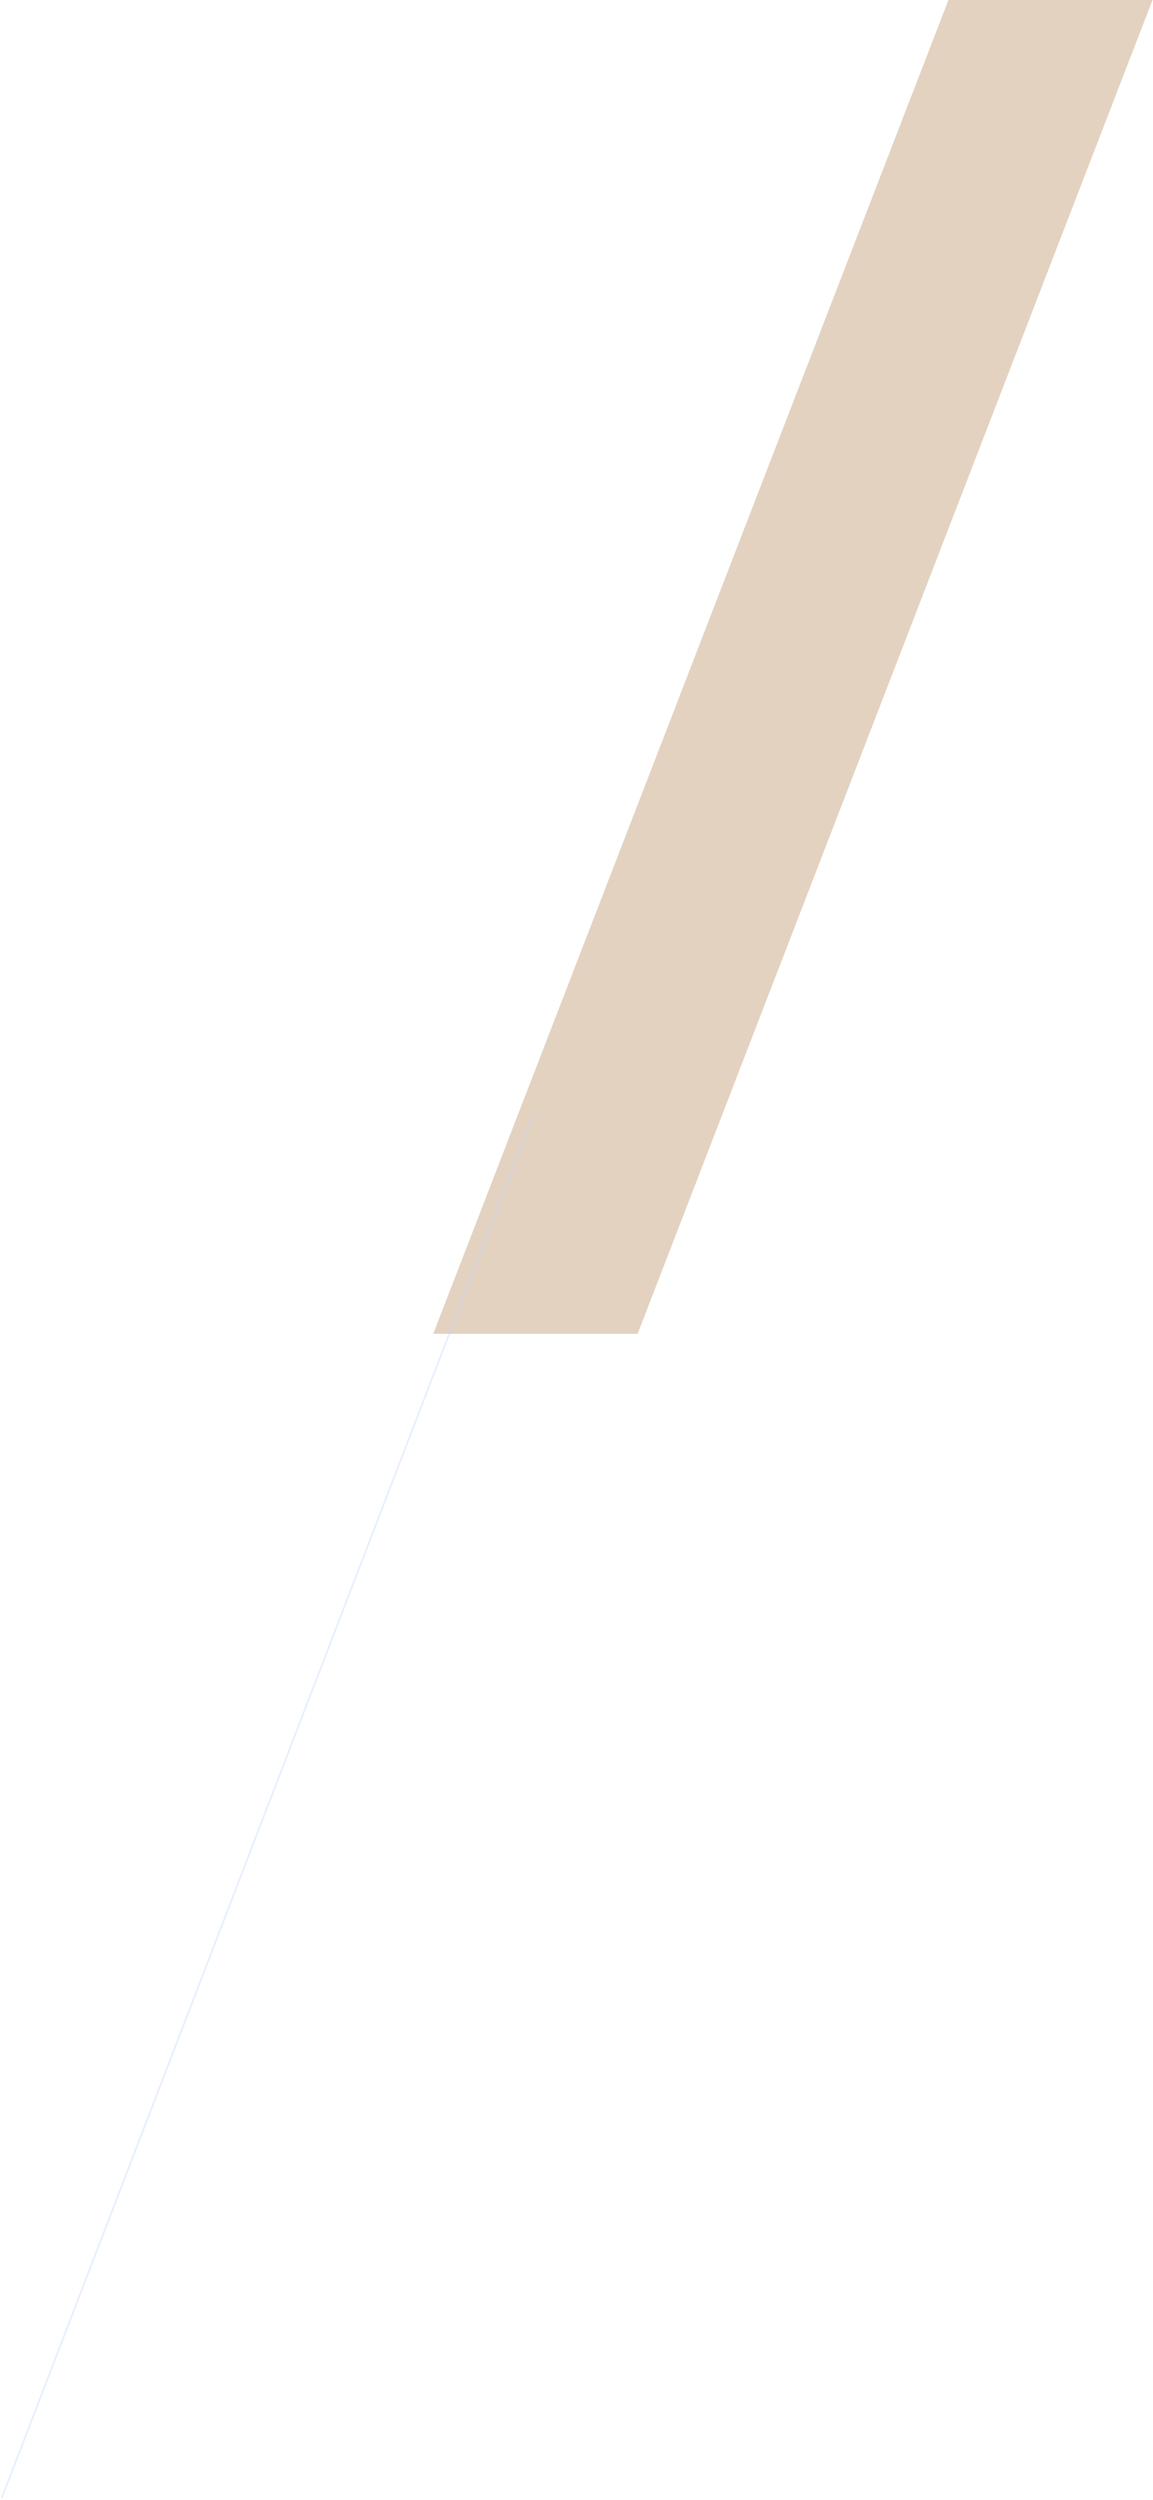 <?xml version="1.0" encoding="UTF-8"?> <svg xmlns="http://www.w3.org/2000/svg" width="660" height="1430" viewBox="0 0 660 1430" fill="none"> <path d="M364.998 763H248L542.914 0H659.736L364.998 763Z" fill="#E3D2C0"></path> <path opacity="0.4" d="M306 636L1 1429" stroke="#C2D8FF"></path> </svg> 